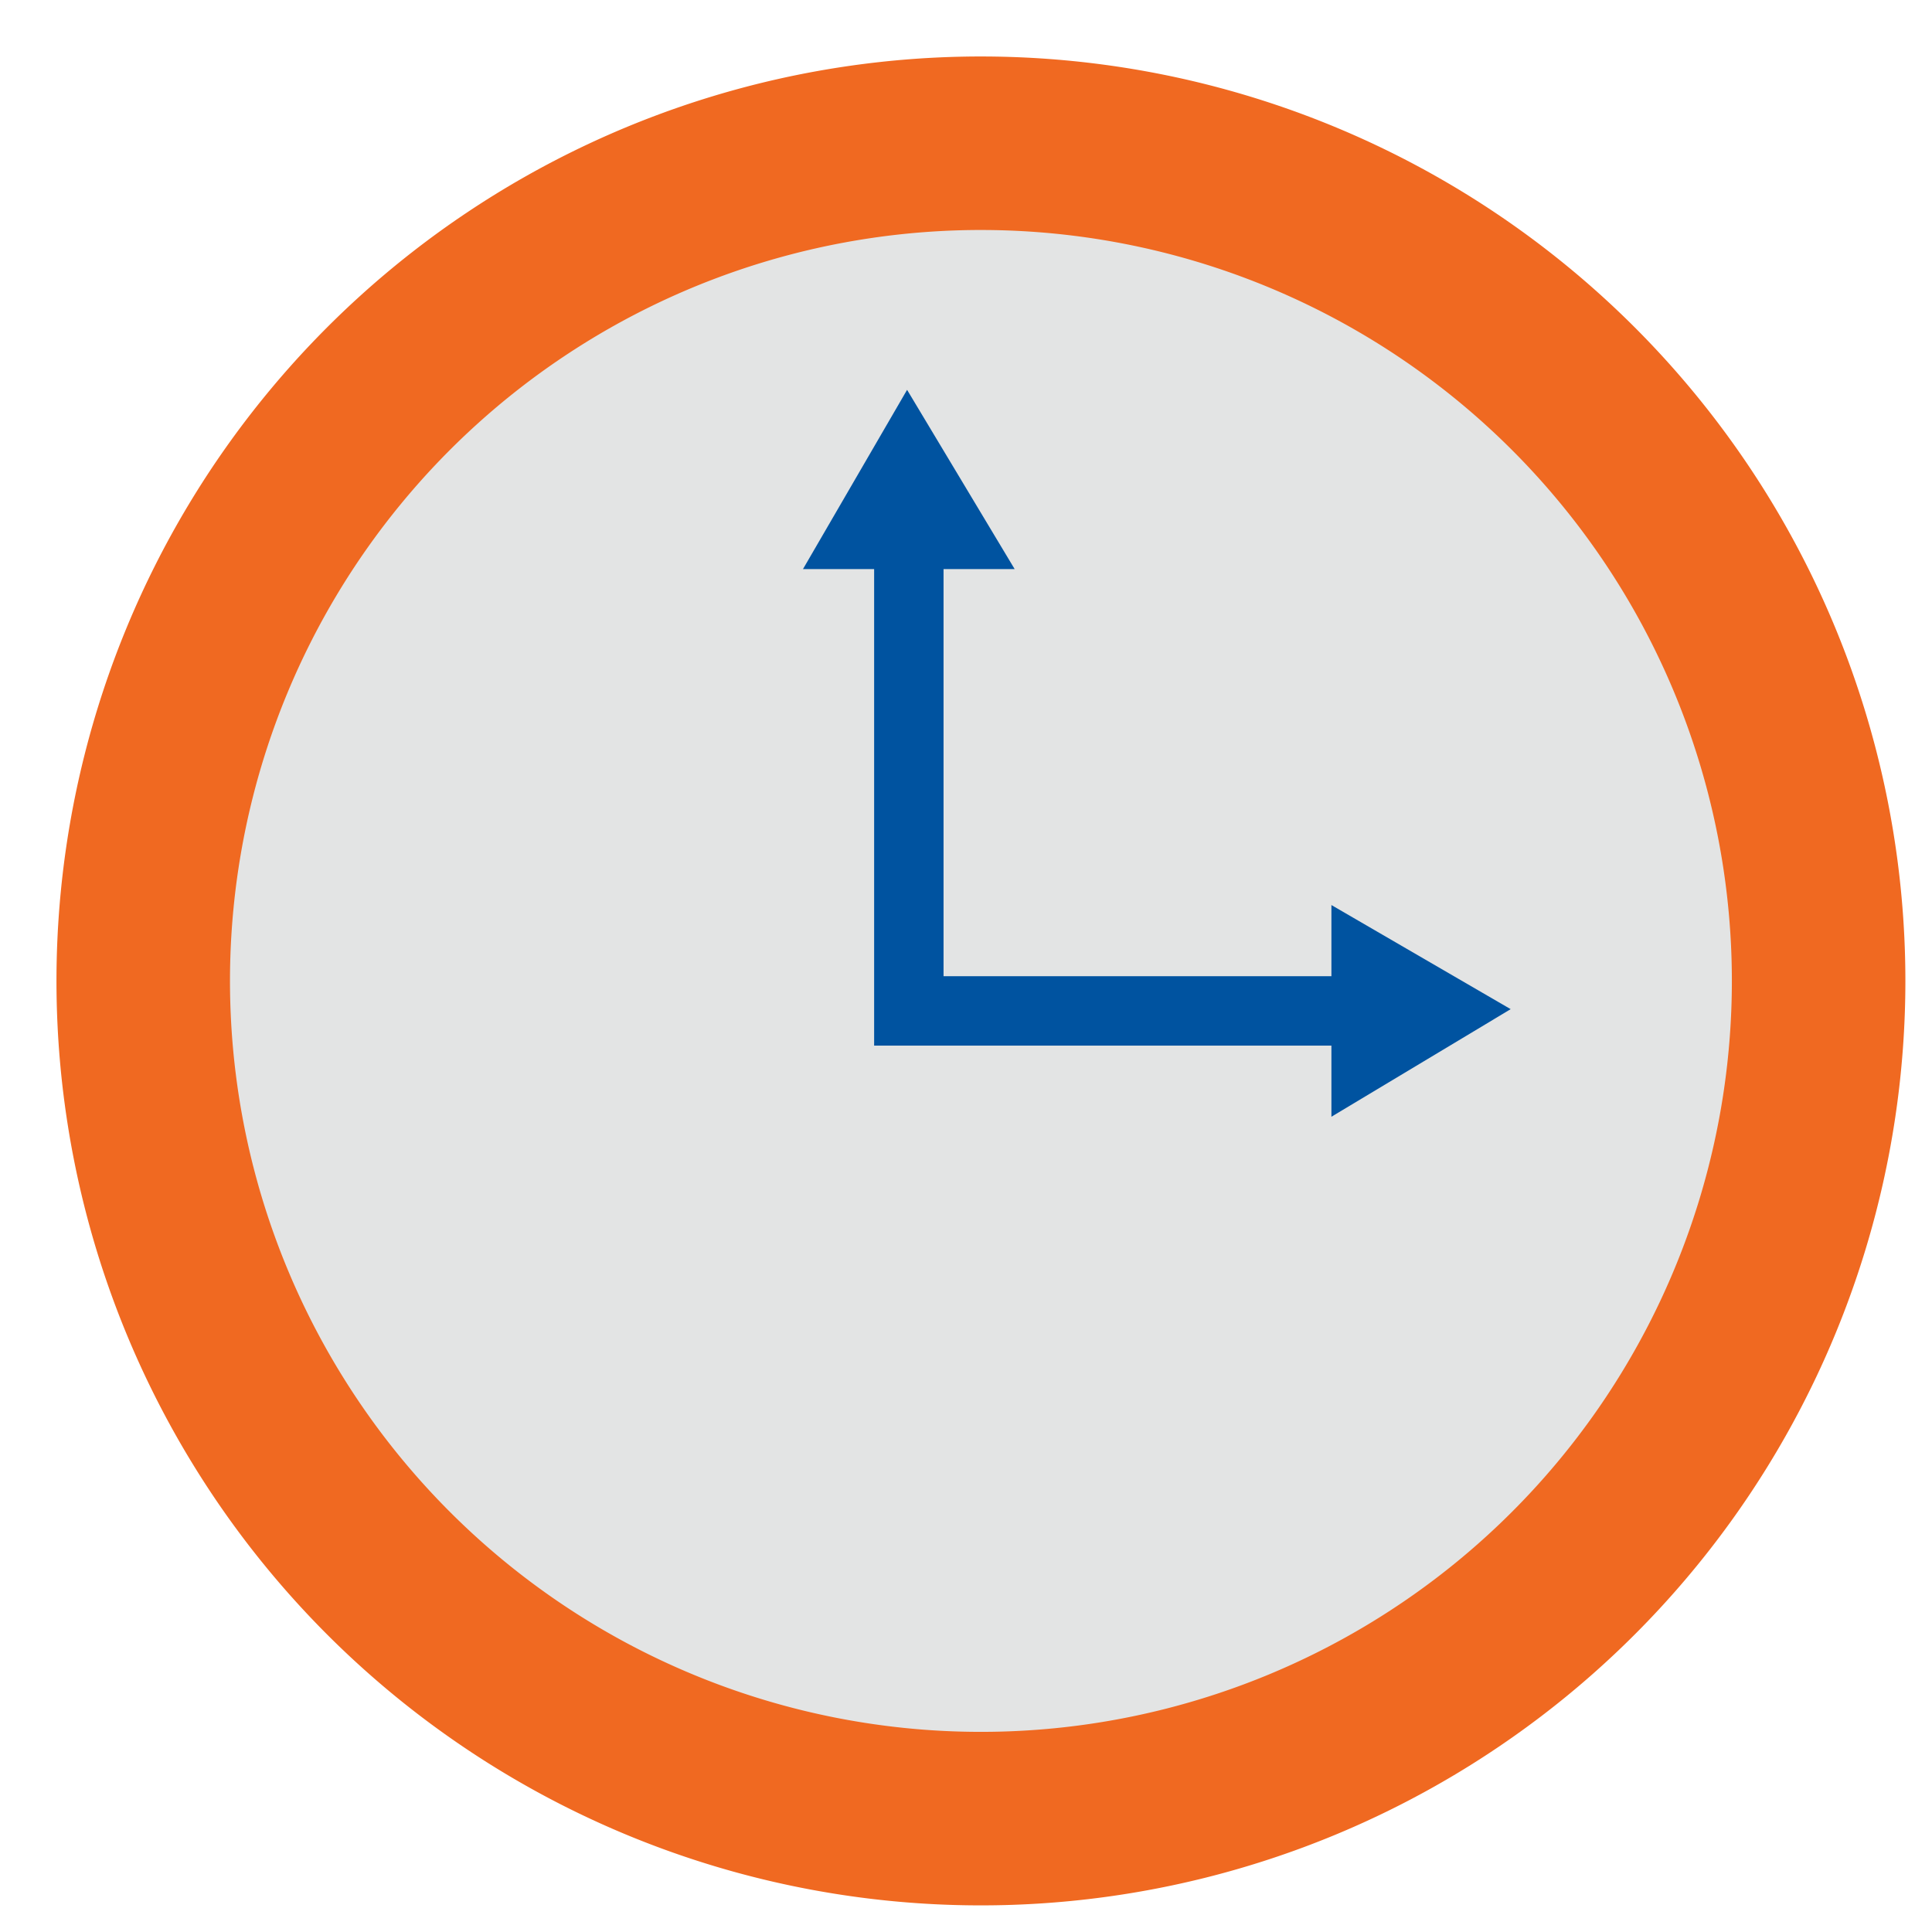 <svg xmlns="http://www.w3.org/2000/svg" xmlns:xlink="http://www.w3.org/1999/xlink" width="111.345" height="111.345" viewBox="0 0 111.345 111.345">
  <defs>
    <clipPath id="clip-path">
      <rect id="Rectangle_340" data-name="Rectangle 340" width="111.345" height="111.345" transform="translate(-5 -5)" fill="none"/>
    </clipPath>
  </defs>
  <g id="_1.0-2-week-icon" data-name="1.0-2-week-icon" transform="translate(5 5)" clip-path="url(#clip-path)">
    <path id="Path_1063" data-name="Path 1063" d="M100.556,52.279A48.278,48.278,0,1,1,52.279,4a48.278,48.278,0,0,1,48.278,48.278" transform="translate(-0.745 -0.745)" fill="rgba(219,220,221,0.77)"/>
    <path id="Path_1064" data-name="Path 1064" d="M100.556,52.279A48.278,48.278,0,1,1,52.279,4,48.278,48.278,0,0,1,100.556,52.279Z" transform="translate(-0.745 -0.745)" fill="none" stroke="#f06921" stroke-width="10"/>
    <path id="Path_1065" data-name="Path 1065" d="M48.644,23.254V54.231H76.78" transform="translate(-1.266 -0.97)" fill="none" stroke="#0053a0" stroke-width="4"/>
    <path id="Path_1066" data-name="Path 1066" d="M42.471,28.711l6-10.331,6.2,10.331Z" transform="translate(-1.194 -0.913)" fill="#0053a0"/>
    <path id="Path_1067" data-name="Path 1067" d="M73.285,48.423l10.331,6-10.331,6.2Z" transform="translate(-1.553 -1.263)" fill="#0053a0"/>
  </g>
</svg>
